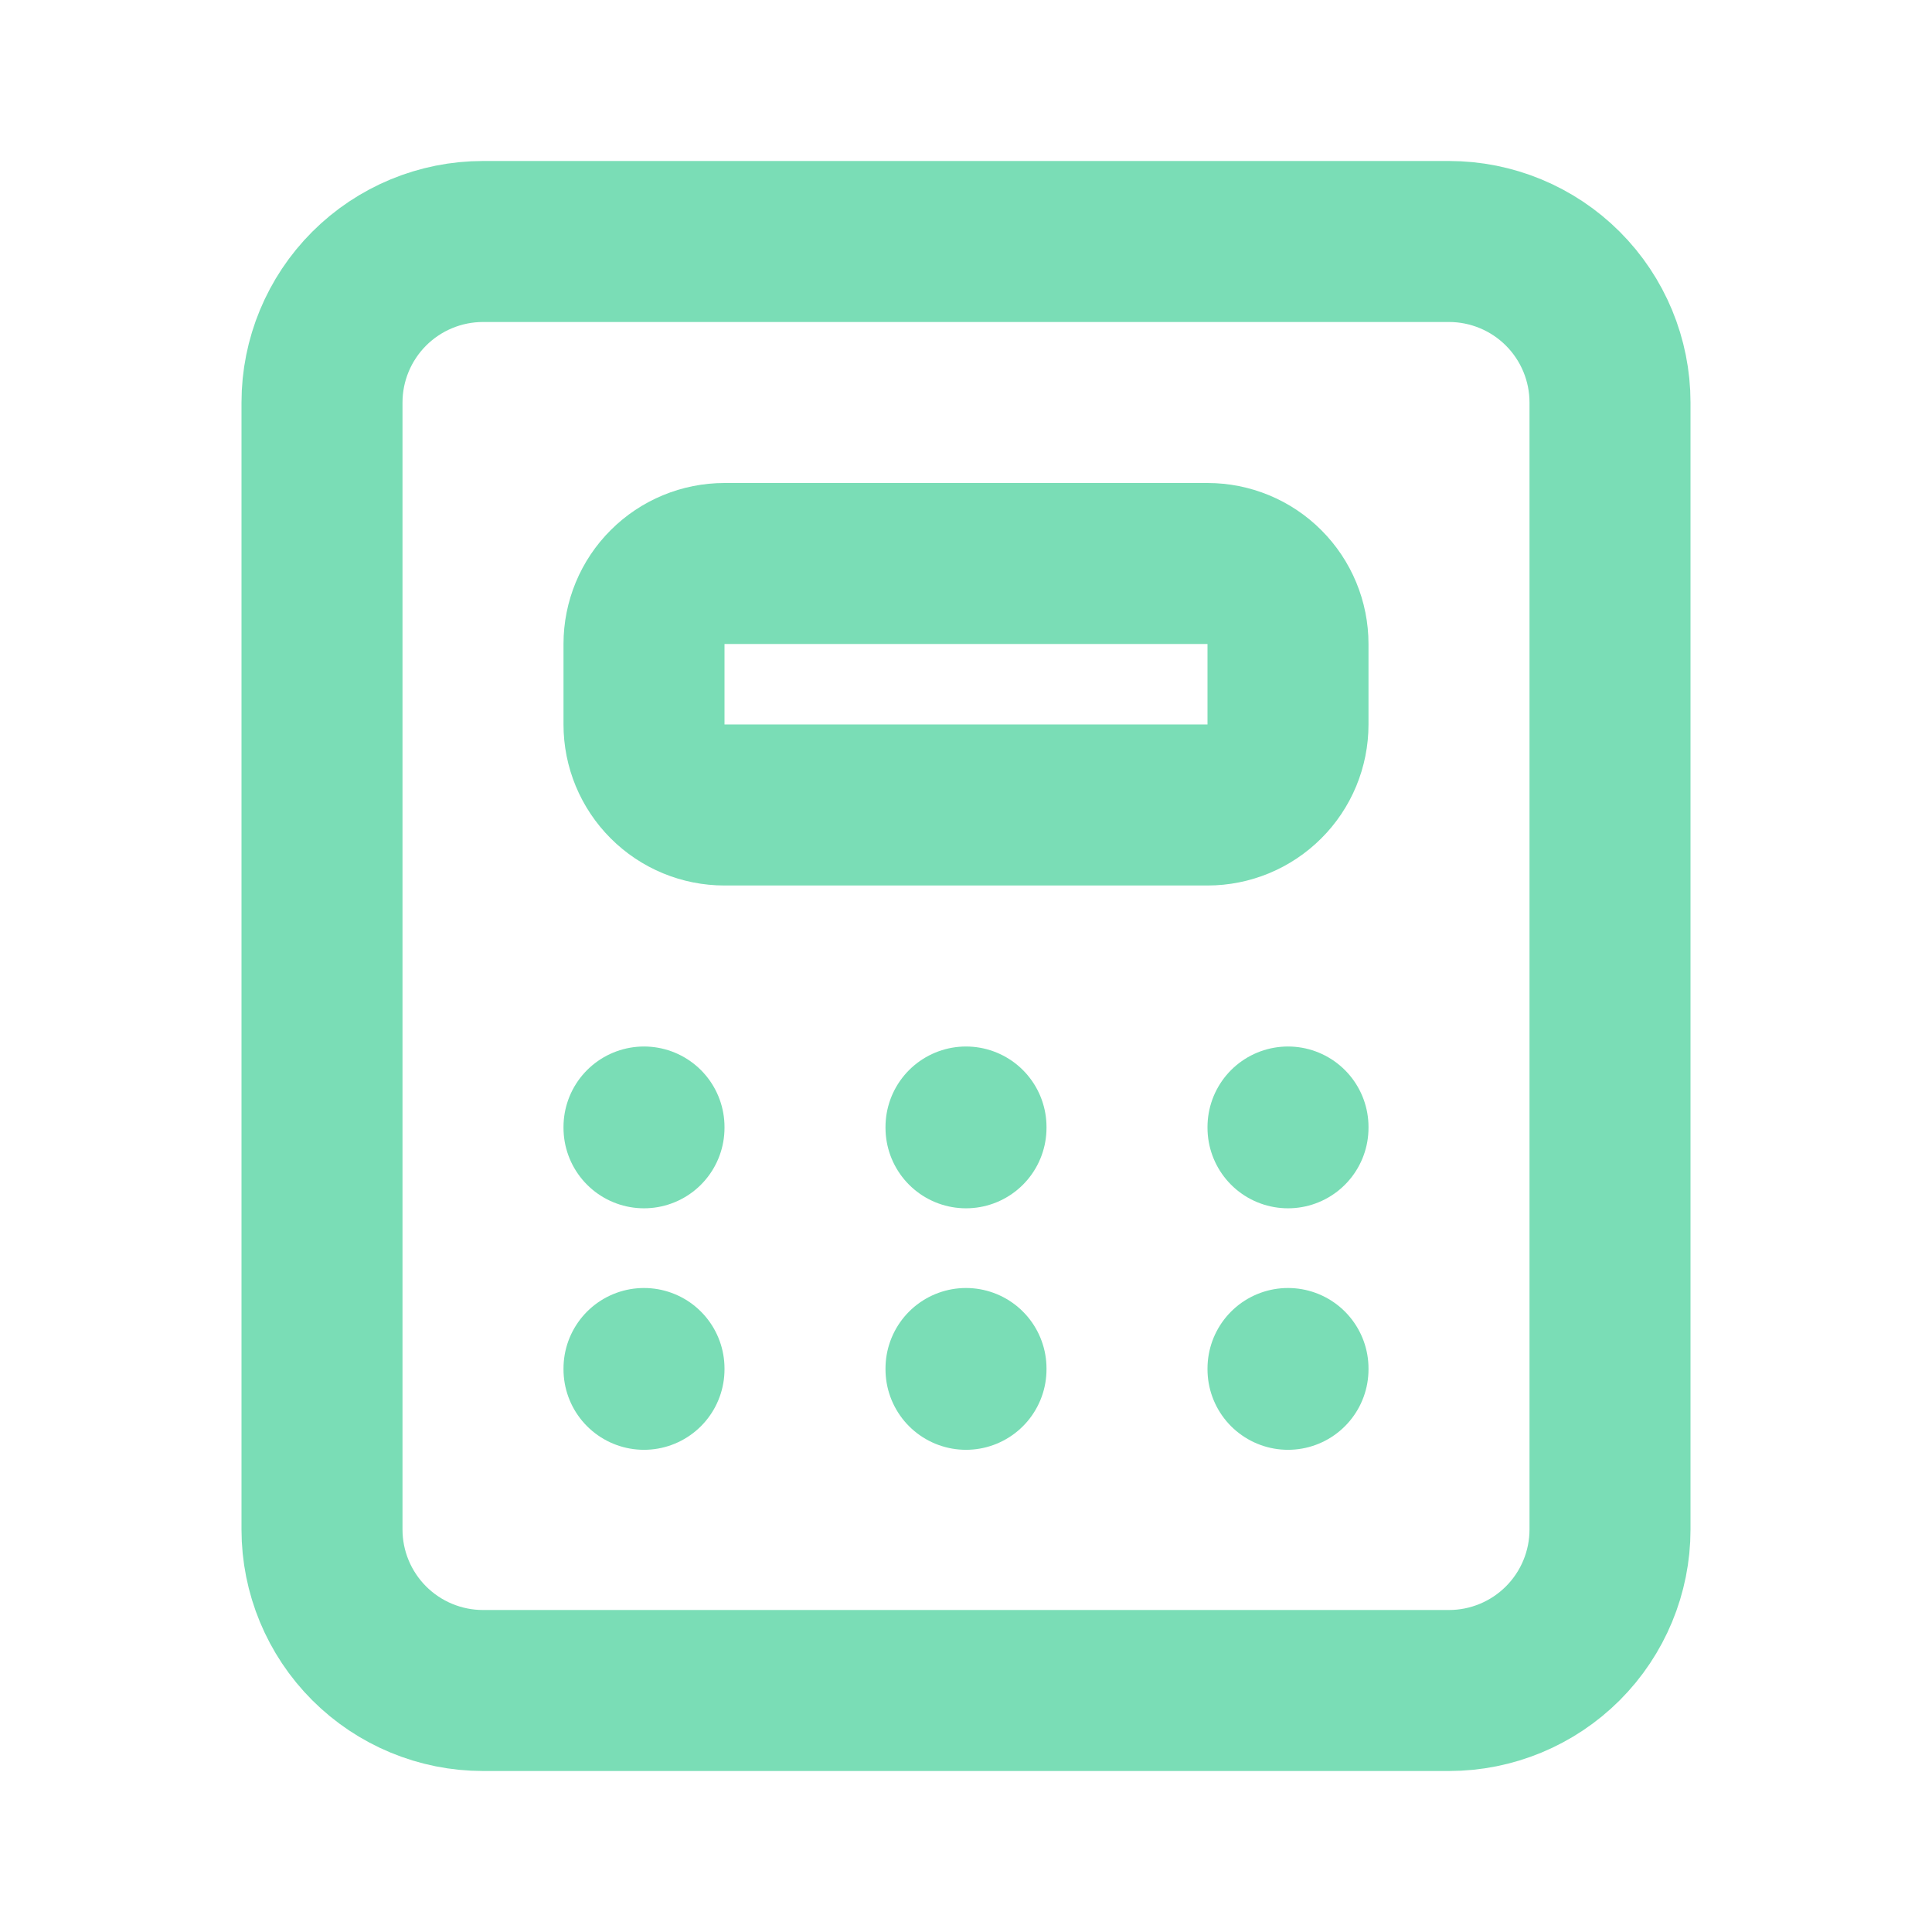 <?xml version="1.0" encoding="UTF-8"?><svg id="Layer_1" xmlns="http://www.w3.org/2000/svg" width="24" height="24" viewBox="0 0 24 24"><path d="M8,14v.01M12,14v.01M16,14v.01M8,17v.01M12,17v.01M16,17v.01M4,5c0-.53.211-1.039.586-1.414.375-.375.884-.586,1.414-.586h12c.53,0,1.039.211,1.414.586.375.375.586.884.586,1.414v14c0,.53-.211,1.039-.586,1.414-.375.375-.884.586-1.414.586H6c-.53,0-1.039-.211-1.414-.586-.375-.375-.586-.884-.586-1.414V5ZM8,8c0-.265.105-.52.293-.707.188-.188.442-.293.707-.293h6c.265,0,.52.105.707.293.188.188.293.442.293.707v1c0,.265-.105.52-.293.707-.188.188-.442.293-.707.293h-6c-.265,0-.52-.105-.707-.293-.188-.188-.293-.442-.293-.707v-1Z" fill="none" stroke="#7addb6" stroke-linecap="round" stroke-linejoin="round" stroke-width="2"/></svg>